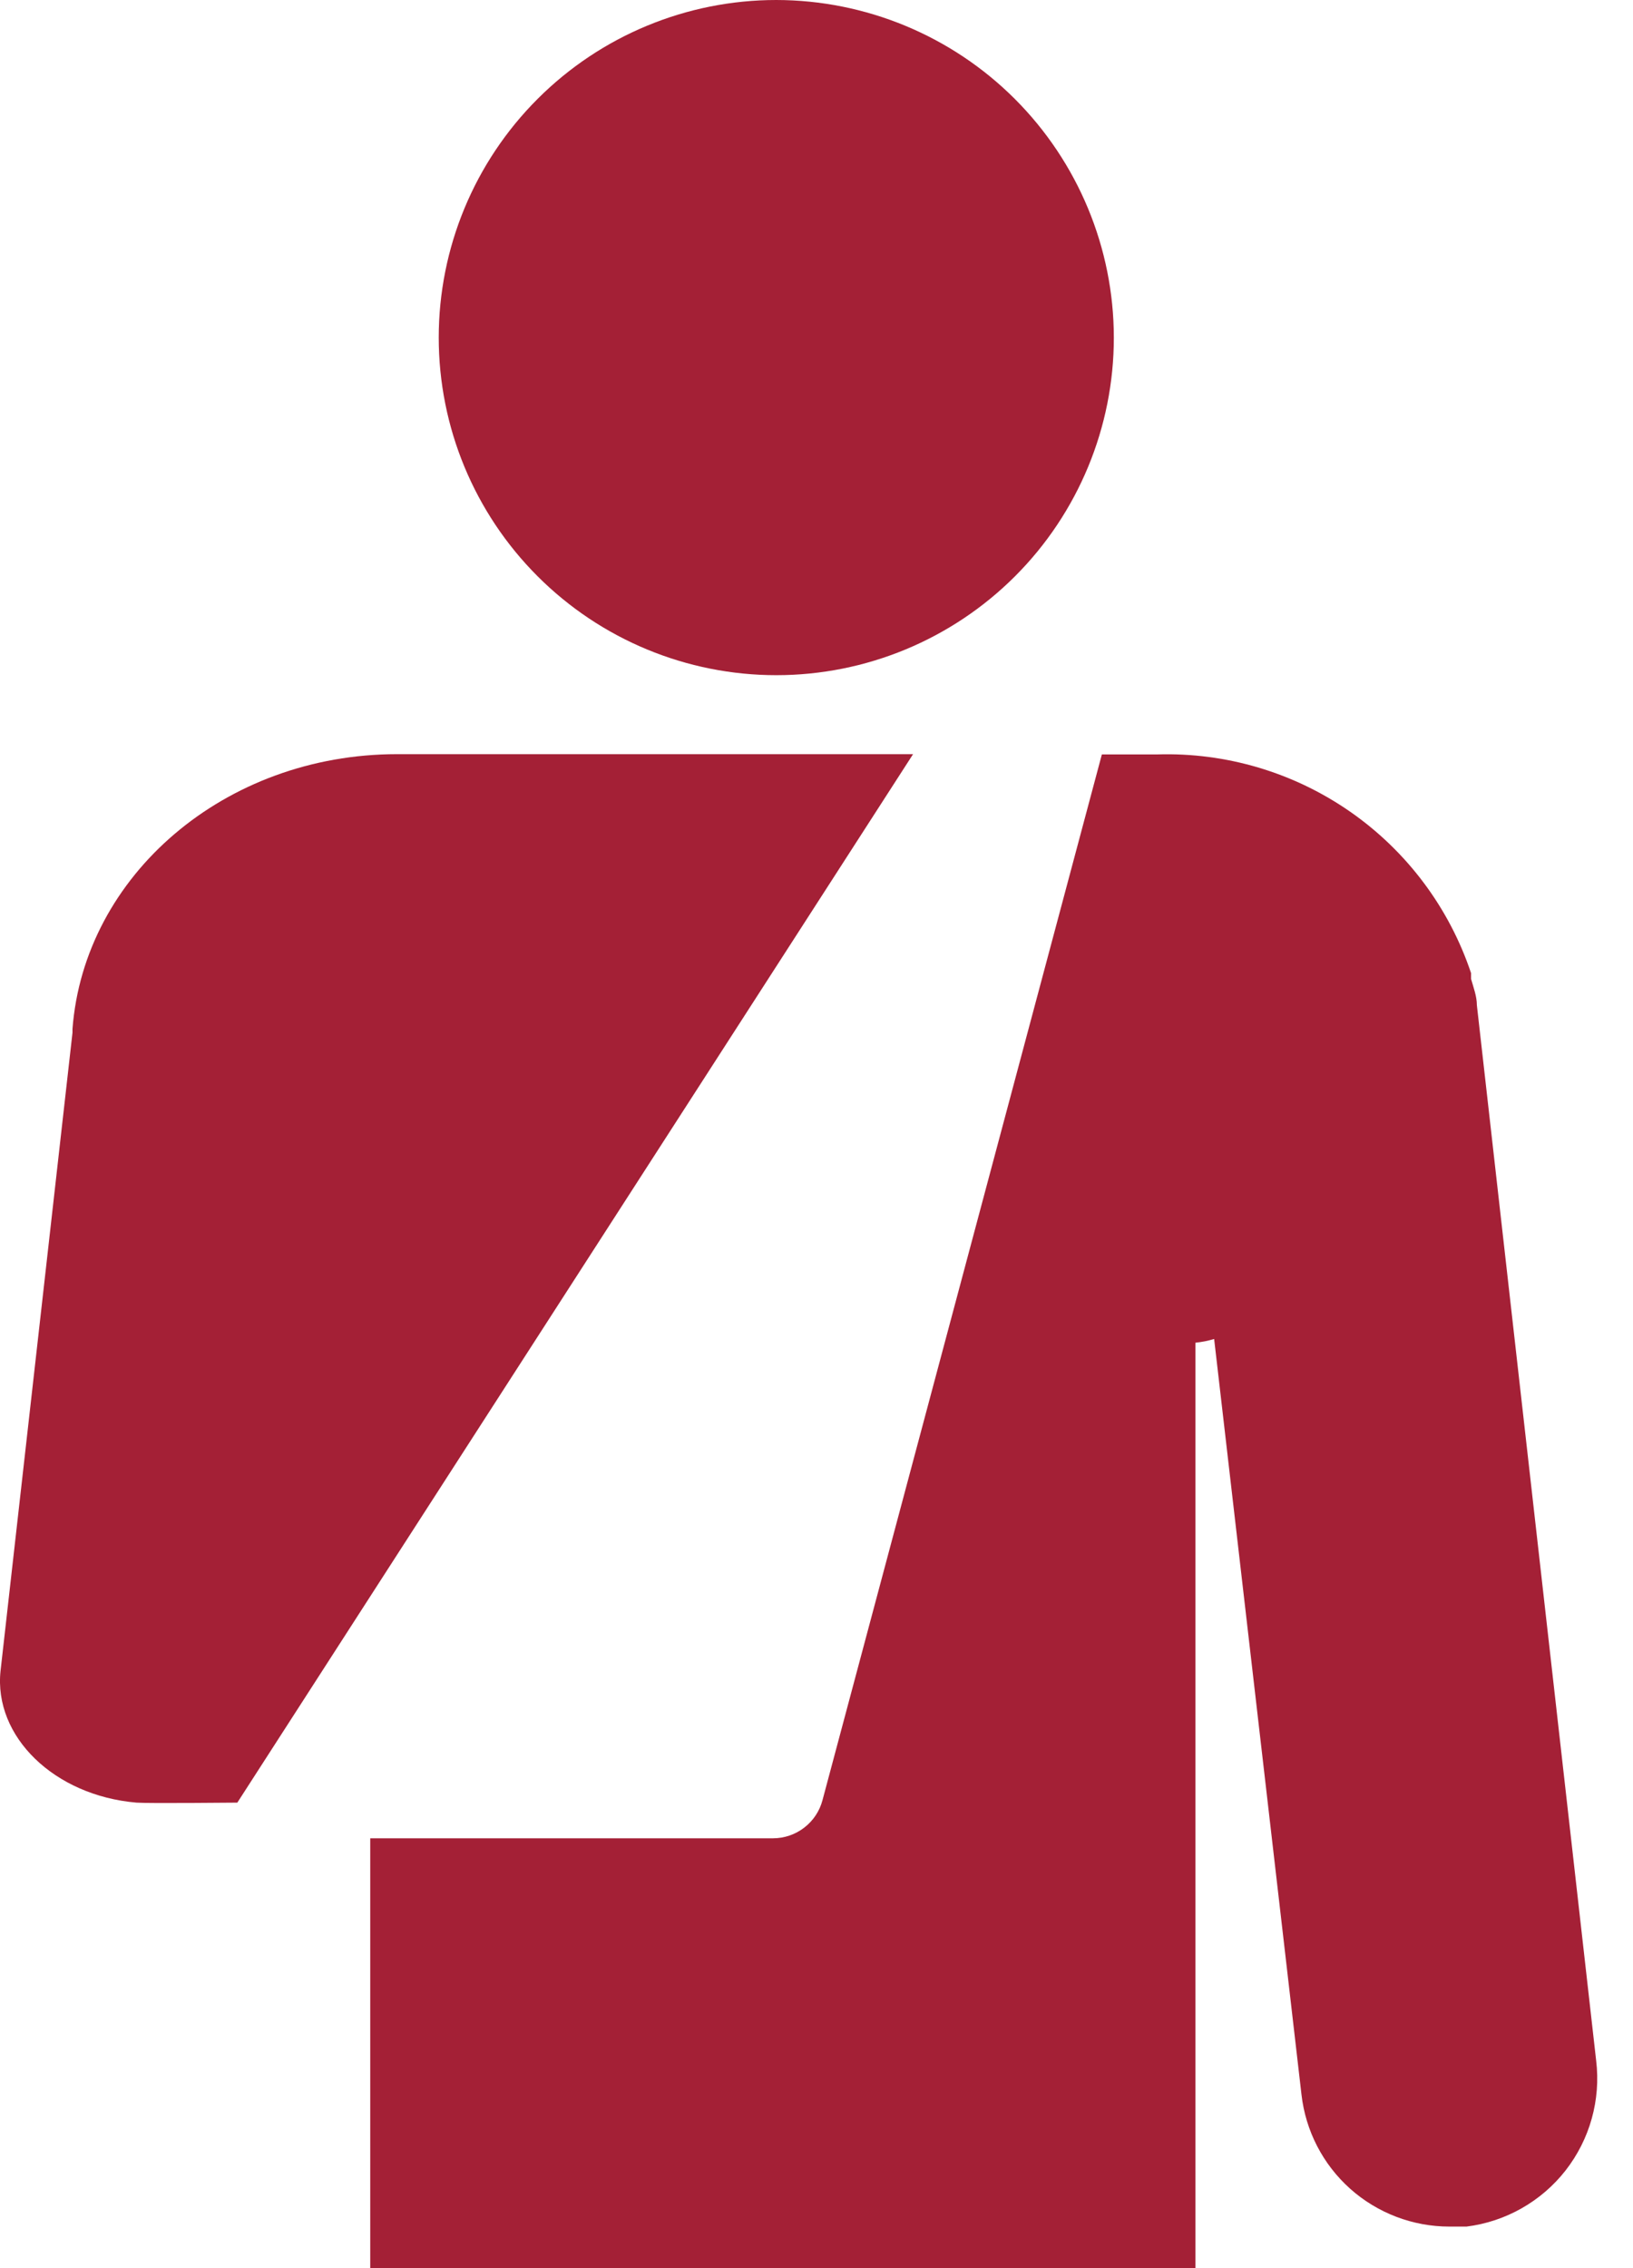 <?xml version="1.0" encoding="UTF-8"?>
<svg xmlns="http://www.w3.org/2000/svg" width="36" height="50" viewBox="0 0 36 50" fill="none">
  <path d="M17.114 0C15.14 0 13.247 0.784 11.852 2.18C10.456 3.575 9.672 5.468 9.672 7.442C9.672 9.416 10.456 11.309 11.852 12.704C13.247 14.1 15.14 14.884 17.114 14.884C19.088 14.884 20.98 14.1 22.376 12.704C23.771 11.309 24.555 9.416 24.555 7.442C24.553 5.469 23.768 3.578 22.373 2.182C20.978 0.787 19.087 0.003 17.114 0Z" fill="#A42036"></path>
  <path d="M8.756 16.625C4.952 16.625 1.855 19.301 1.598 22.683V22.765L0.012 36.833C-0.143 38.281 1.195 39.583 3.009 39.738H3.009C3.241 39.757 5.232 39.738 5.232 39.738L20.129 16.625H8.756L8.756 16.625Z" fill="#A42036"></path>
  <path d="M35.188 45.427L32.558 22.158C32.558 21.965 32.485 21.773 32.43 21.58V21.452C31.948 20.011 31.015 18.765 29.768 17.896C28.522 17.028 27.029 16.584 25.51 16.631H24.291L18.133 39.681C18.07 39.922 17.929 40.136 17.731 40.288C17.534 40.441 17.291 40.524 17.042 40.524H8.162V50H26.354V29.599C26.494 29.585 26.632 29.558 26.766 29.517L28.691 46.169C28.781 46.971 29.163 47.712 29.765 48.25C30.367 48.787 31.146 49.084 31.953 49.084H32.329C33.192 48.976 33.978 48.531 34.514 47.846C35.049 47.16 35.292 46.291 35.188 45.427V45.427Z" fill="#A42036"></path>
</svg>

